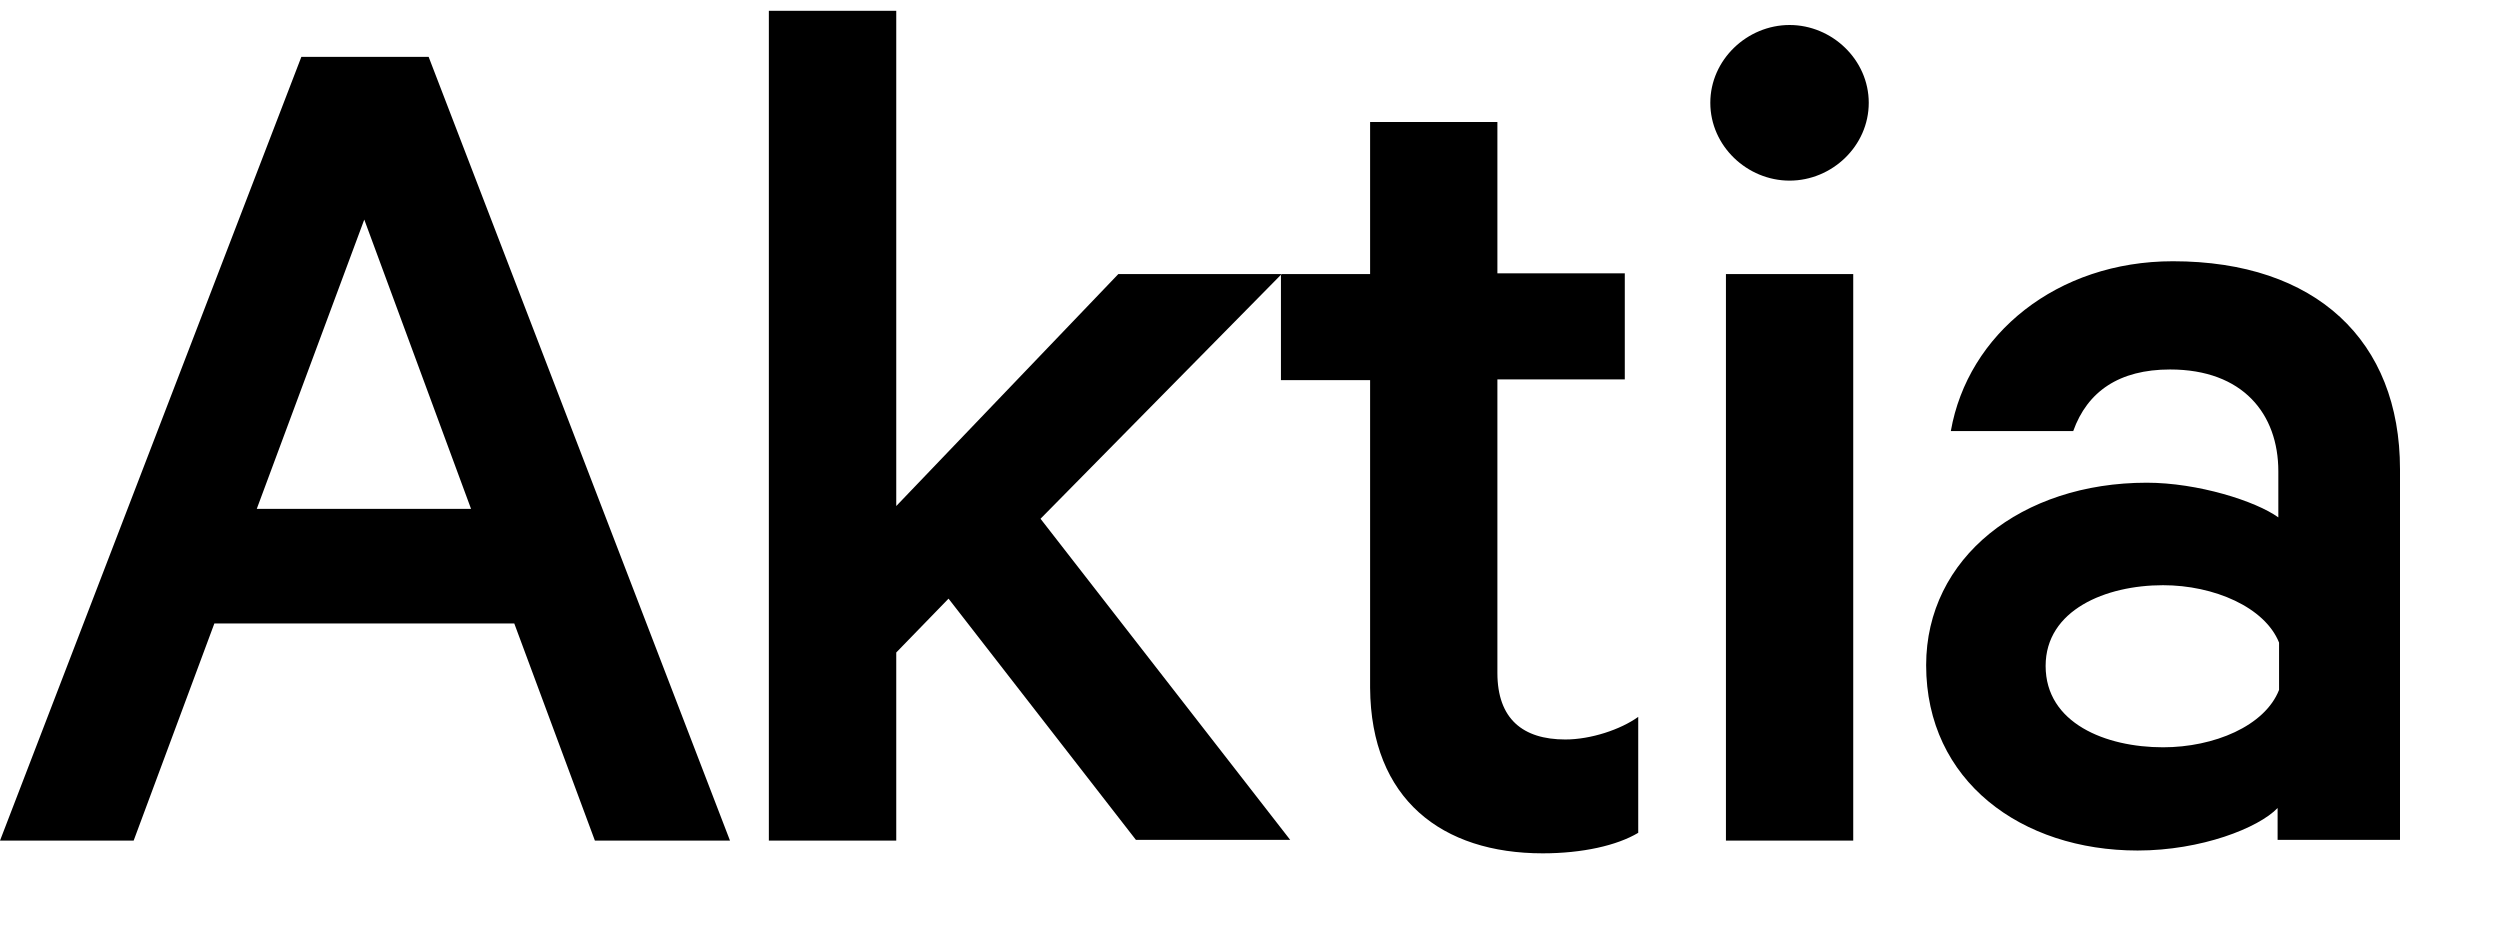 <svg xmlns="http://www.w3.org/2000/svg" width="24" height="9" viewBox="0 0 24 9" fill="none"><path id="Logo" fill-rule="evenodd" clip-rule="evenodd" d="M16.569 8.07H17.791V2.631H16.569V8.07ZM4.522 4.885H2.465L3.497 2.108L4.522 4.885ZM5.711 8.07H7.008L4.115 0.546H2.893L0 8.07H1.283L2.058 5.985H4.937L5.711 8.07ZM9.989 4.98L12.304 2.631H10.736L8.604 4.858V0.104H7.381V8.07H8.604V6.264L9.106 5.747L10.905 8.063H12.386L9.989 4.98ZM14.81 8.192C15.19 8.192 15.523 8.117 15.727 7.995V6.882C15.557 7.004 15.272 7.099 15.027 7.099C14.62 7.099 14.375 6.902 14.375 6.46V3.642H15.598V2.624H14.375V1.171H13.153V2.631H12.297V3.649H13.153V6.603C13.16 7.676 13.846 8.192 14.81 8.192ZM17.94 0.987C17.94 0.573 17.587 0.24 17.18 0.24C16.773 0.24 16.419 0.573 16.419 0.987C16.419 1.402 16.773 1.734 17.18 1.734C17.587 1.734 17.94 1.402 17.94 0.987ZM21.879 6.623C21.743 6.97 21.254 7.174 20.765 7.174C20.215 7.174 19.638 6.943 19.638 6.393C19.638 5.856 20.215 5.618 20.765 5.618C21.254 5.618 21.743 5.829 21.879 6.169V6.623ZM23.04 8.07V4.505C23.04 3.269 22.232 2.508 20.86 2.508C19.747 2.508 18.891 3.208 18.728 4.138H19.903C20.039 3.758 20.344 3.547 20.833 3.547C21.533 3.547 21.872 3.975 21.872 4.525V4.967C21.655 4.81 21.098 4.634 20.609 4.634C19.407 4.634 18.491 5.354 18.491 6.386C18.491 7.499 19.407 8.165 20.521 8.165C21.132 8.165 21.682 7.948 21.865 7.757V8.063H23.04V8.07Z" fill="black"></path></svg>